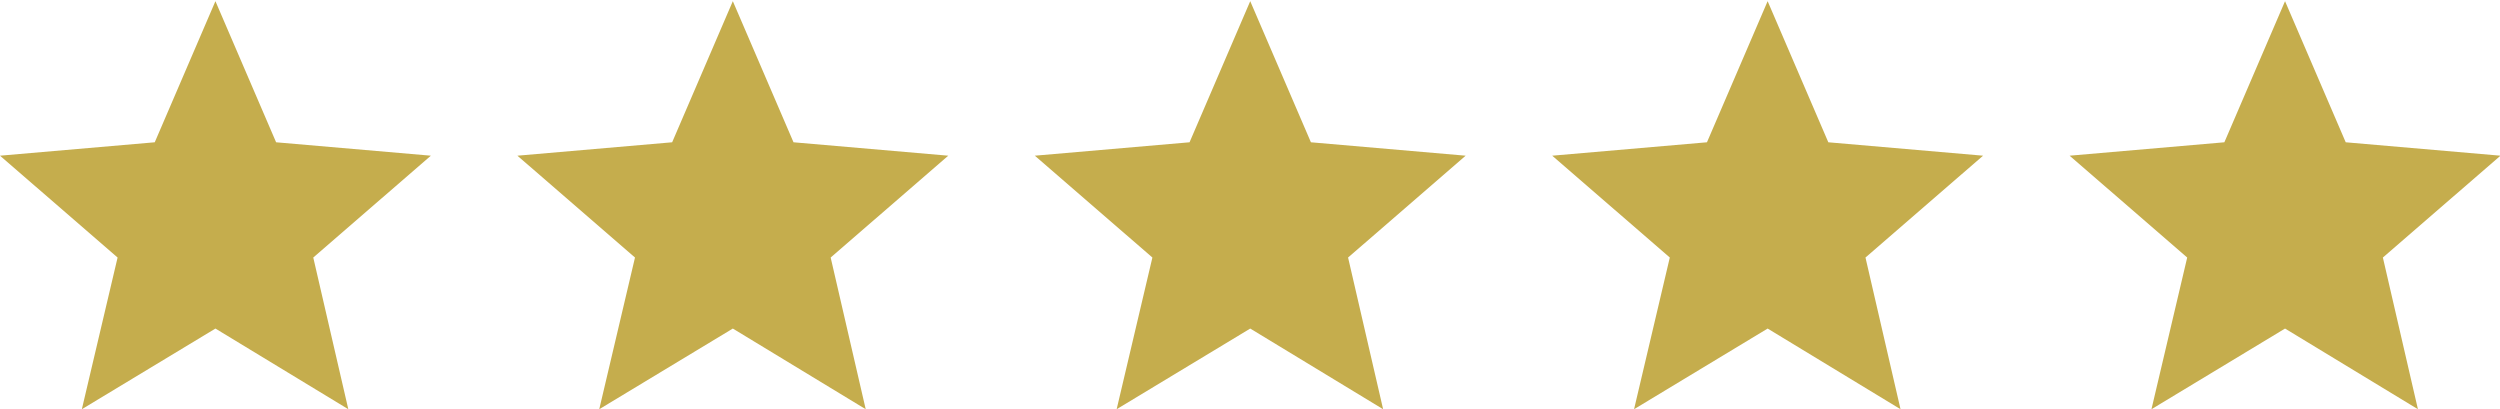 <svg xmlns="http://www.w3.org/2000/svg" xmlns:xlink="http://www.w3.org/1999/xlink" width="106.3" height="17.4" viewBox="0 0 106.3 17.4"><defs><style>.a{fill:none;}.b{clip-path:url(#a);}.c{fill:#c5ad4d;}</style><clipPath id="a" transform="translate(-0.26 -0.13)"><rect class="a" x="-1.58" y="-4.02" width="140" height="25"/></clipPath></defs><title>star-rating</title><g class="b"><path class="c" d="M9.42,14.1,3.74,17.53l1.52-6.45-5-4.33,6.58-.57,2.58-6L12,6.18l6.58.57-5,4.33,1.49,6.45Z" transform="translate(-0.26 -0.13)"/><path class="c" d="M31.42,14.1l-5.68,3.43,1.52-6.45-5-4.33,6.58-.57,2.58-6L34,6.18l6.58.57-5,4.33,1.49,6.45Z" transform="translate(-0.26 -0.13)"/><path class="c" d="M53.42,14.1l-5.68,3.43,1.52-6.45-5-4.33,6.58-.57,2.58-6L56,6.18l6.58.57-5,4.33,1.49,6.45Z" transform="translate(-0.26 -0.13)"/><path class="c" d="M75.42,14.1l-5.68,3.43,1.52-6.45-5-4.33,6.58-.57,2.58-6L78,6.18l6.58.57-5,4.33,1.49,6.45Z" transform="translate(-0.26 -0.13)"/><path class="c" d="M97.42,14.1l-5.68,3.43,1.52-6.45-5-4.33,6.58-.57,2.58-6L100,6.18l6.58.57-5,4.33,1.49,6.45Z" transform="translate(-0.26 -0.13)"/></g></svg>